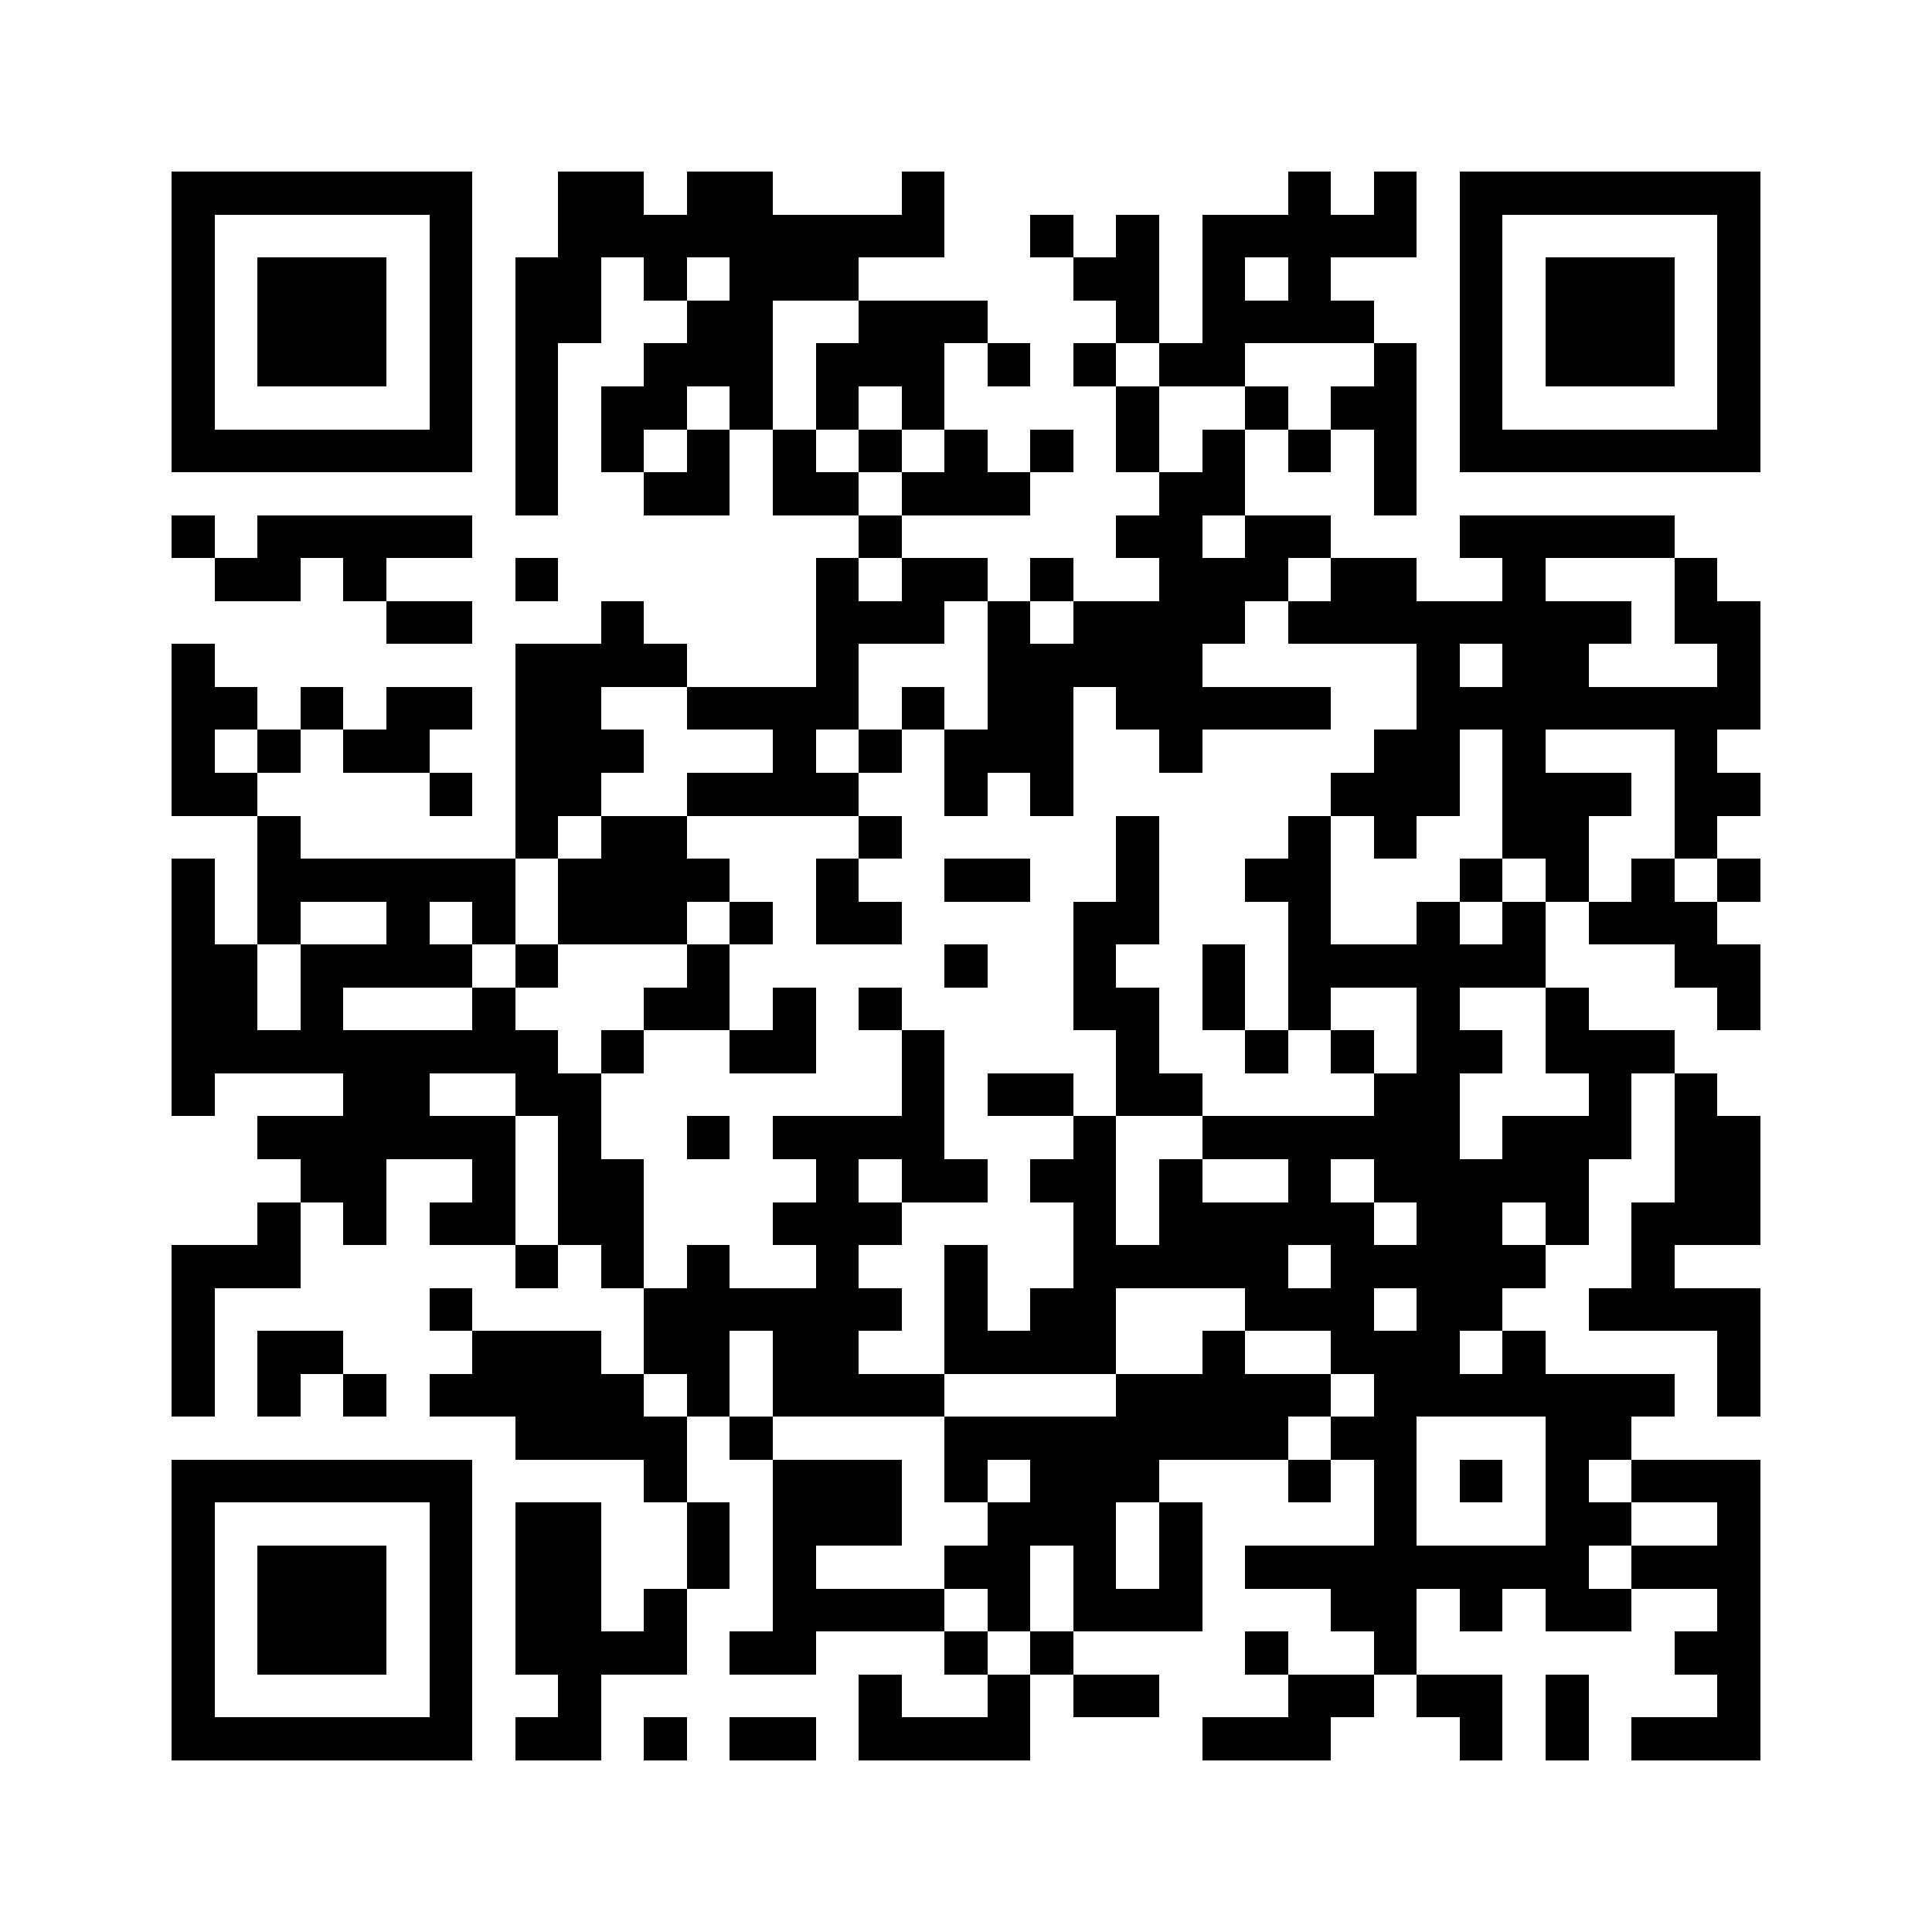 <?xml version="1.0" encoding="utf-8"?><!DOCTYPE svg PUBLIC "-//W3C//DTD SVG 1.1//EN" "http://www.w3.org/Graphics/SVG/1.1/DTD/svg11.dtd"><svg xmlns="http://www.w3.org/2000/svg" viewBox="0 0 45 45" shape-rendering="crispEdges"><path fill="#ffffff" d="M0 0h45v45H0z"/><path stroke="#000000" d="M4 4.5h7m2 0h2m1 0h2m3 0h1m8 0h1m1 0h1m1 0h7M4 5.5h1m5 0h1m2 0h9m2 0h1m1 0h1m1 0h5m1 0h1m5 0h1M4 6.5h1m1 0h3m1 0h1m1 0h2m1 0h1m1 0h3m5 0h2m1 0h1m1 0h1m3 0h1m1 0h3m1 0h1M4 7.5h1m1 0h3m1 0h1m1 0h2m2 0h2m2 0h3m3 0h1m1 0h4m2 0h1m1 0h3m1 0h1M4 8.5h1m1 0h3m1 0h1m1 0h1m2 0h3m1 0h3m1 0h1m1 0h1m1 0h2m3 0h1m1 0h1m1 0h3m1 0h1M4 9.5h1m5 0h1m1 0h1m1 0h2m1 0h1m1 0h1m1 0h1m4 0h1m2 0h1m1 0h2m1 0h1m5 0h1M4 10.5h7m1 0h1m1 0h1m1 0h1m1 0h1m1 0h1m1 0h1m1 0h1m1 0h1m1 0h1m1 0h1m1 0h1m1 0h7M12 11.5h1m2 0h2m1 0h2m1 0h3m3 0h2m3 0h1M4 12.5h1m1 0h5m9 0h1m5 0h2m1 0h2m3 0h5M5 13.5h2m1 0h1m3 0h1m6 0h1m1 0h2m1 0h1m2 0h3m1 0h2m2 0h1m3 0h1M9 14.5h2m3 0h1m4 0h3m1 0h1m1 0h4m1 0h8m1 0h2M4 15.5h1m7 0h4m3 0h1m3 0h5m5 0h1m1 0h2m3 0h1M4 16.5h2m1 0h1m1 0h2m1 0h2m2 0h4m1 0h1m1 0h2m1 0h5m2 0h8M4 17.5h1m1 0h1m1 0h2m2 0h3m3 0h1m1 0h1m1 0h3m2 0h1m4 0h2m1 0h1m3 0h1M4 18.5h2m4 0h1m1 0h2m2 0h4m2 0h1m1 0h1m6 0h3m1 0h3m1 0h2M6 19.5h1m5 0h1m1 0h2m4 0h1m5 0h1m3 0h1m1 0h1m2 0h2m2 0h1M4 20.5h1m1 0h6m1 0h4m2 0h1m2 0h2m2 0h1m2 0h2m3 0h1m1 0h1m1 0h1m1 0h1M4 21.5h1m1 0h1m2 0h1m1 0h1m1 0h3m1 0h1m1 0h2m4 0h2m3 0h1m2 0h1m1 0h1m1 0h3M4 22.5h2m1 0h4m1 0h1m3 0h1m5 0h1m2 0h1m2 0h1m1 0h6m3 0h2M4 23.5h2m1 0h1m3 0h1m3 0h2m1 0h1m1 0h1m4 0h2m1 0h1m1 0h1m2 0h1m2 0h1m3 0h1M4 24.5h9m1 0h1m2 0h2m2 0h1m4 0h1m2 0h1m1 0h1m1 0h2m1 0h3M4 25.5h1m3 0h2m2 0h2m7 0h1m1 0h2m1 0h2m4 0h2m3 0h1m1 0h1M6 26.5h6m1 0h1m2 0h1m1 0h4m3 0h1m2 0h6m1 0h3m1 0h2M7 27.5h2m2 0h1m1 0h2m4 0h1m1 0h2m1 0h2m1 0h1m2 0h1m1 0h5m2 0h2M6 28.5h1m1 0h1m1 0h2m1 0h2m3 0h3m4 0h1m1 0h5m1 0h2m1 0h1m1 0h3M4 29.5h3m5 0h1m1 0h1m1 0h1m2 0h1m2 0h1m2 0h5m1 0h5m2 0h1M4 30.5h1m5 0h1m4 0h6m1 0h1m1 0h2m3 0h3m1 0h2m2 0h4M4 31.5h1m1 0h2m3 0h3m1 0h2m1 0h2m2 0h4m2 0h1m2 0h3m1 0h1m4 0h1M4 32.5h1m1 0h1m1 0h1m1 0h5m1 0h1m1 0h4m4 0h5m1 0h7m1 0h1M12 33.5h4m1 0h1m4 0h8m1 0h2m3 0h2M4 34.5h7m4 0h1m2 0h3m1 0h1m1 0h3m3 0h1m1 0h1m1 0h1m1 0h1m1 0h3M4 35.5h1m5 0h1m1 0h2m2 0h1m1 0h3m2 0h3m1 0h1m4 0h1m3 0h2m2 0h1M4 36.5h1m1 0h3m1 0h1m1 0h2m2 0h1m1 0h1m3 0h2m1 0h1m1 0h1m1 0h8m1 0h3M4 37.5h1m1 0h3m1 0h1m1 0h2m1 0h1m2 0h4m1 0h1m1 0h3m3 0h2m1 0h1m1 0h2m2 0h1M4 38.5h1m1 0h3m1 0h1m1 0h4m1 0h2m3 0h1m1 0h1m4 0h1m2 0h1m6 0h2M4 39.5h1m5 0h1m2 0h1m6 0h1m2 0h1m1 0h2m3 0h2m1 0h2m1 0h1m3 0h1M4 40.5h7m1 0h2m1 0h1m1 0h2m1 0h4m4 0h3m3 0h1m1 0h1m1 0h3"/></svg>
